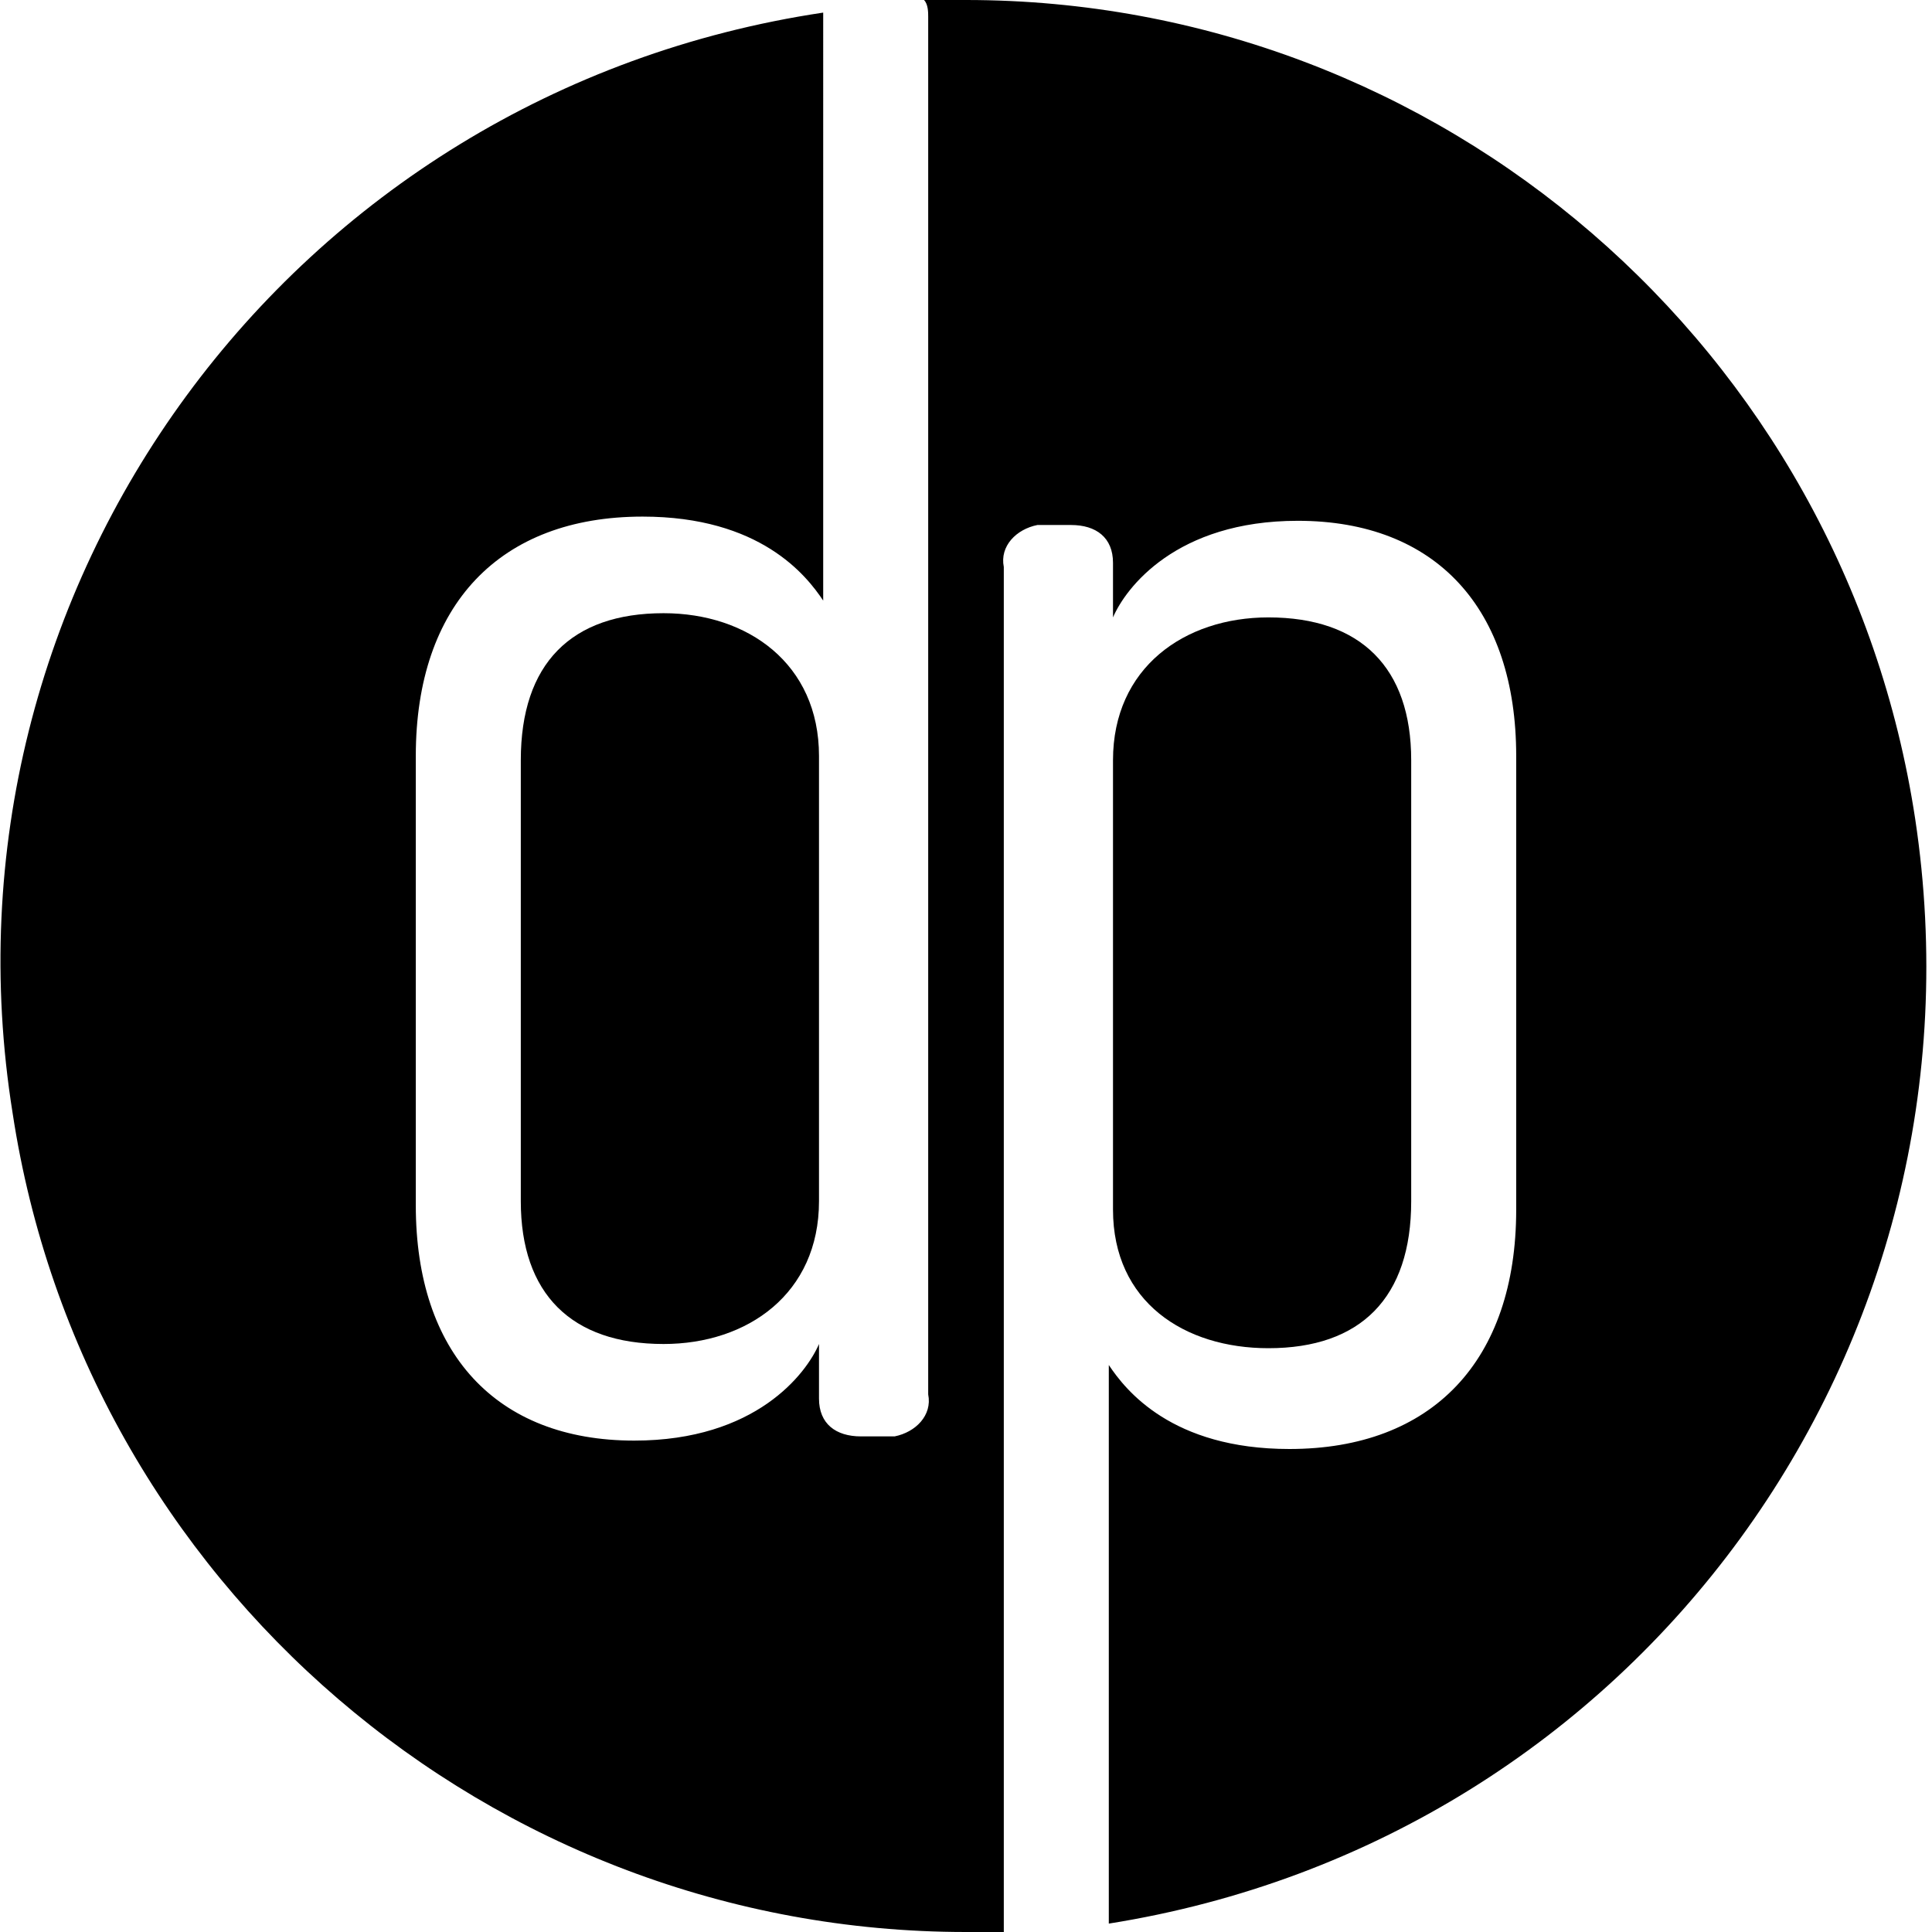 <?xml version="1.0" encoding="utf-8"?>
<!-- Generator: Adobe Illustrator 23.0.6, SVG Export Plug-In . SVG Version: 6.00 Build 0)  -->
<svg version="1.1" id="Group_116" xmlns="http://www.w3.org/2000/svg" xmlns:xlink="http://www.w3.org/1999/xlink" x="0px" y="0px"
	 viewBox="0 0 46 46" style="enable-background:new 0 0 46 46;" xml:space="preserve">
<style type="text/css">
	.st0{fill:#000;}
</style>
<path id="Path_48" class="st0" d="M23,0c-0.3,0-0.7,0-1,0c0.1,0.1,0.1,0.3,0.1,0.4v32.8c0.1,0.5-0.3,0.9-0.8,1c-0.1,0-0.1,0-0.2,0
	h-0.6c-0.6,0-1-0.3-1-0.9v-1.3c-0.3,0.7-1.5,2.3-4.4,2.3c-3.3,0-5.2-2.1-5.2-5.6V18c0-3.6,2-5.7,5.4-5.7c2.8,0,3.9,1.4,4.3,2V0.5
	c0-0.1,0-0.1,0-0.2C6.9,2.2-1.7,14,0.3,26.5C2,37.7,11.7,46,23,46c0.3,0,0.6,0,0.9,0V13.5c-0.1-0.5,0.3-0.9,0.8-1c0.1,0,0.1,0,0.2,0
	h0.6c0.6,0,1,0.3,1,0.9v1.3c0.3-0.7,1.5-2.3,4.4-2.3c3.3,0,5.2,2.1,5.2,5.6v10.8c0,3.6-2,5.7-5.4,5.7c-2.8,0-3.9-1.4-4.3-2v13.3
	c12.6-2,21.1-13.7,19.2-26.3C43.9,8.3,34.3,0,23,0z"/>
<path id="Path_49" class="st0" d="M30.2,32.1c2.2,0,3.4-1.2,3.4-3.5V18.1c0-2.2-1.2-3.4-3.4-3.4c-2,0-3.7,1.2-3.7,3.4v10.7
	C26.5,31,28.2,32.1,30.2,32.1z"/>
<path id="Path_50" class="st0" d="M15.8,14.6c-2.2,0-3.4,1.2-3.4,3.5v10.5c0,2.2,1.2,3.4,3.4,3.4c2,0,3.7-1.2,3.7-3.4V18
	C19.5,15.8,17.8,14.6,15.8,14.6z"/>
</svg>
